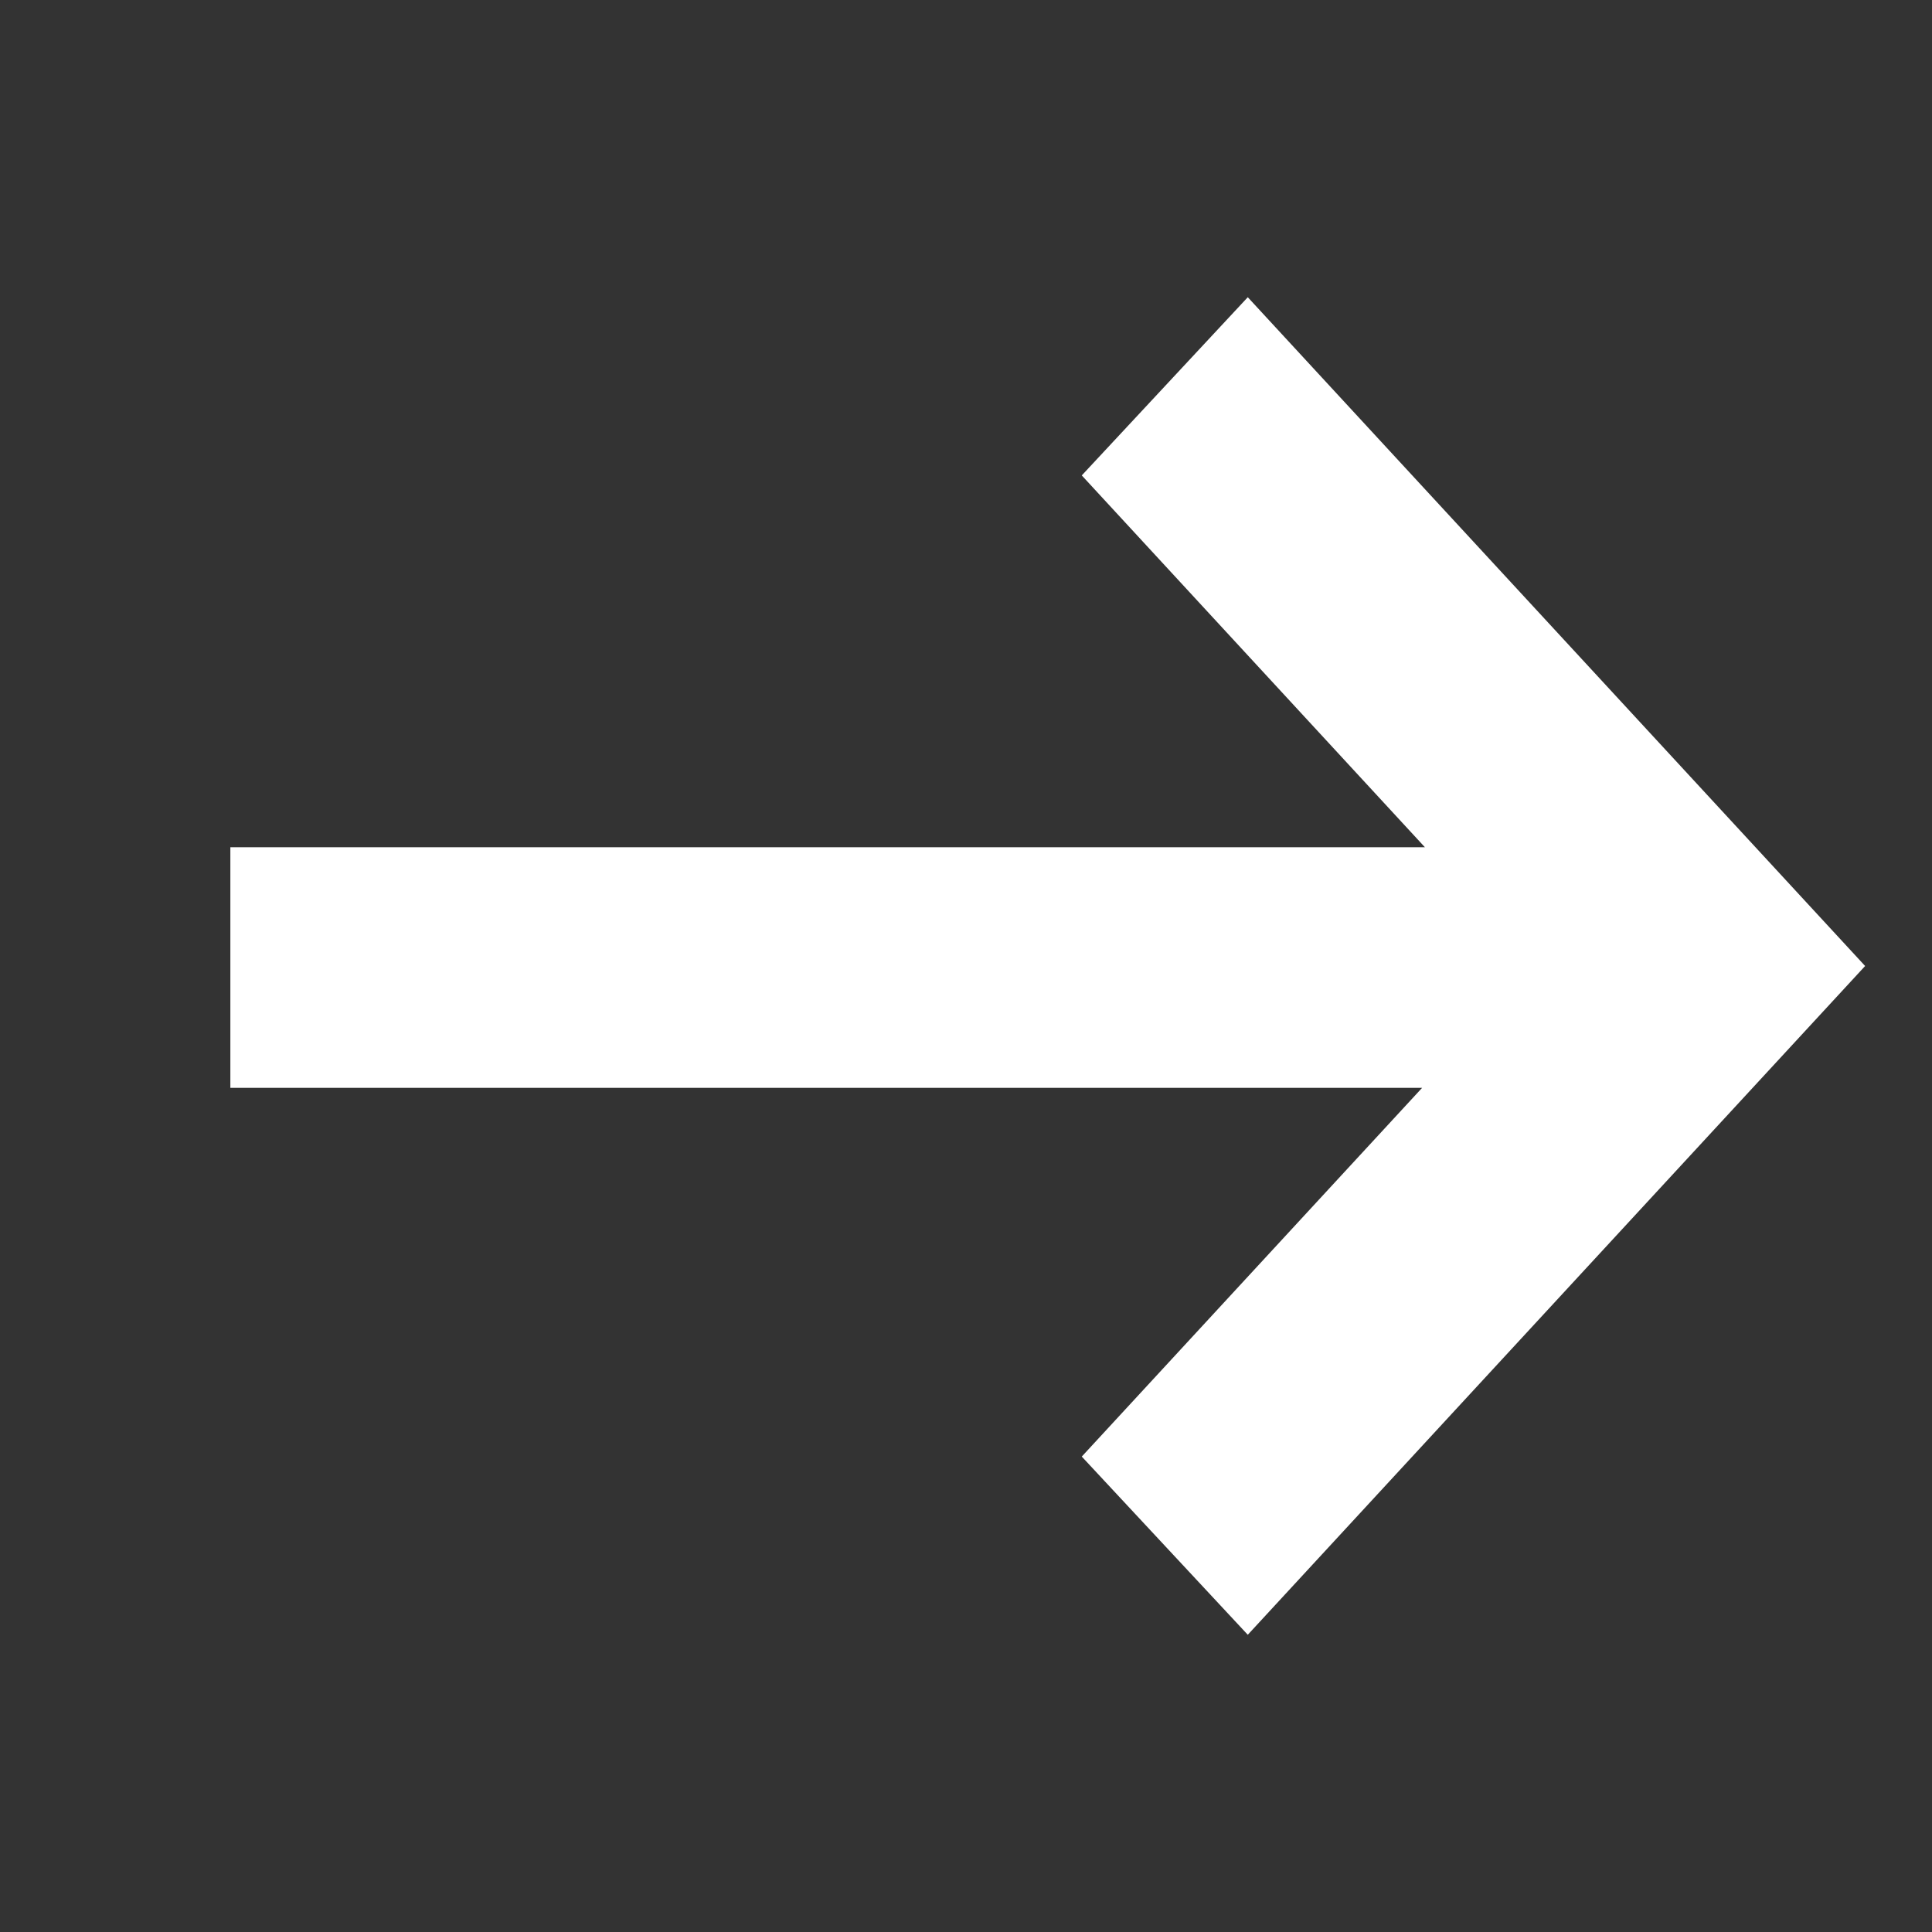 <svg width="13" height="13" viewBox="0 0 13 13" fill="none" xmlns="http://www.w3.org/2000/svg">
<rect x="0" y="0" width="13" height="13" fill="#333333" stroke="none"/>
<g clip-path="url(#clip0_176_829)">
<path d="M8.396 2L7.279 3.199L9.588 5.701H1.55V7.32H9.569L7.279 9.801L8.396 11L12.55 6.5L8.396 2Z" fill="white"/>
</g>
<defs>
<clipPath id="clip0_176_829">
<rect width="12" height="12" fill="white" transform="translate(0.91 0.5)"/>
</clipPath>
</defs>
</svg>

